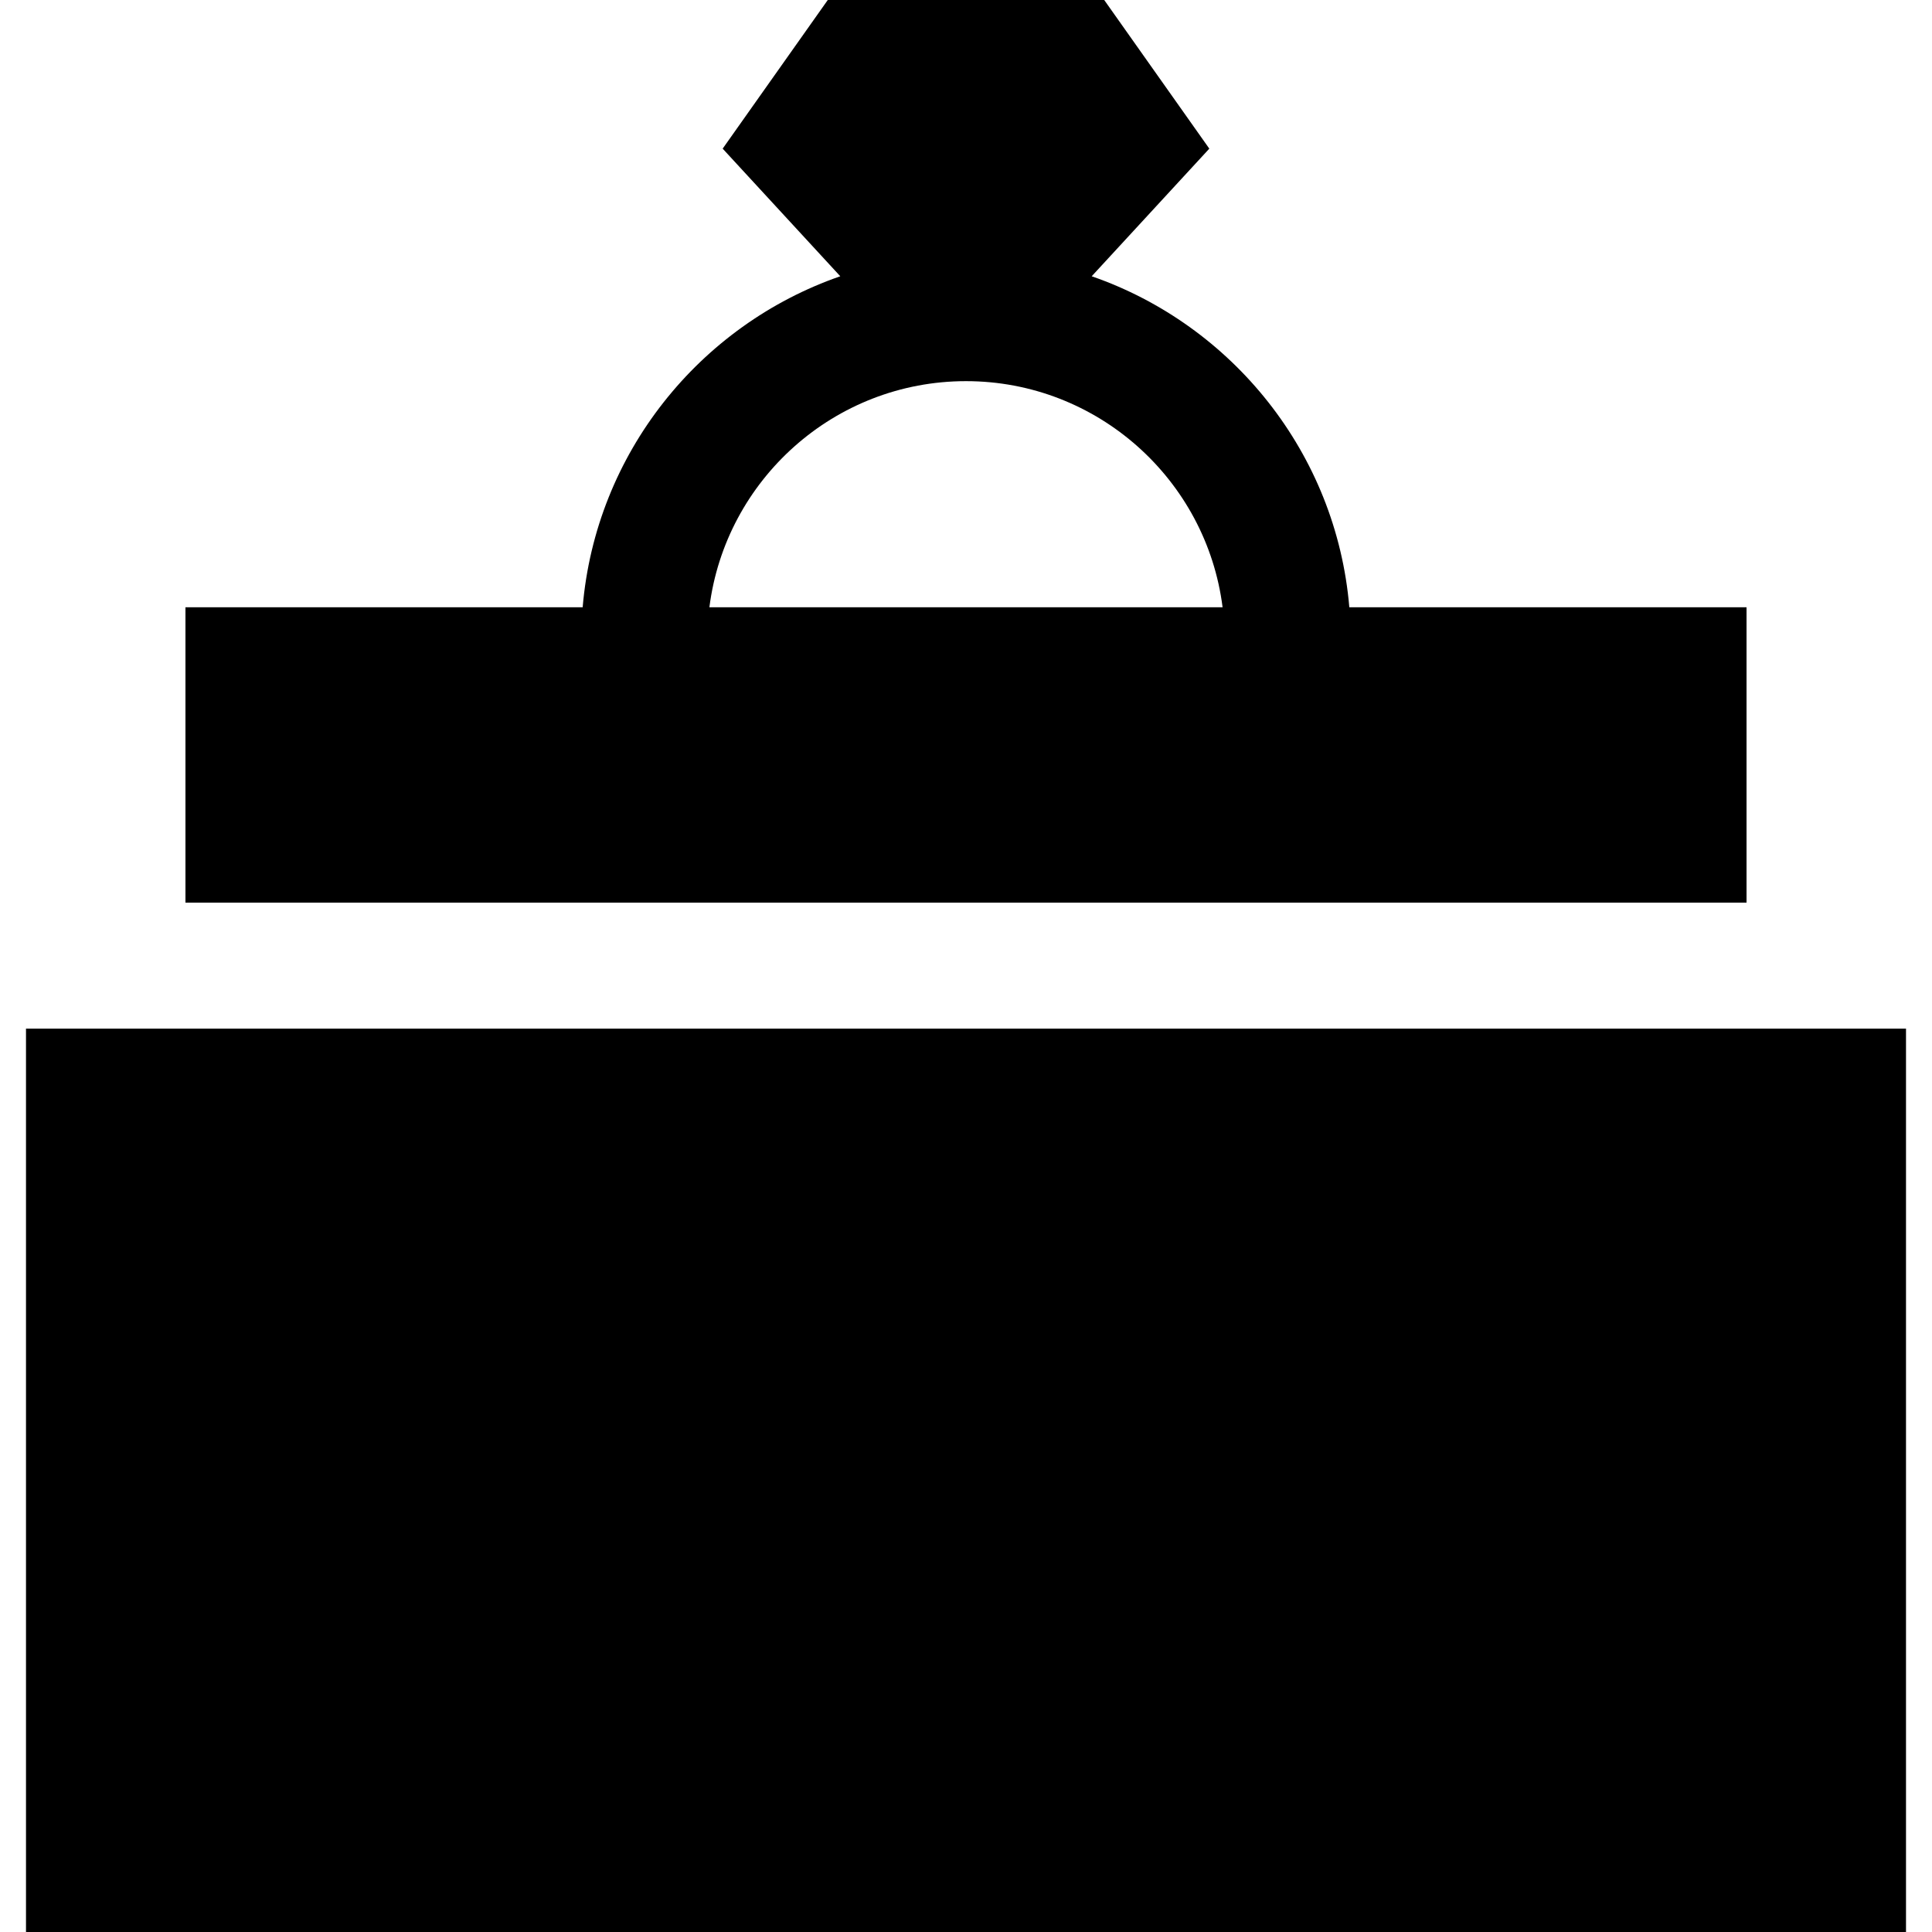 <?xml version="1.0" encoding="iso-8859-1"?>
<!-- Uploaded to: SVG Repo, www.svgrepo.com, Generator: SVG Repo Mixer Tools -->
<svg fill="#000000" version="1.1" id="Layer_1" xmlns="http://www.w3.org/2000/svg" xmlns:xlink="http://www.w3.org/1999/xlink" 
	 viewBox="0 0 512 512" xml:space="preserve">
<g>
	<g>
		<path d="M462.849,160.933H357.583c-3.438-40.772-30.969-74.788-68.271-87.721l31.169-33.819L292.627,0H219.37l-27.855,39.394
			l31.169,33.819c-37.301,12.932-64.833,46.948-68.271,87.721H49.146v78.267H462.85v-78.268H462.849z M187.998,160.933
			c4.264-33.74,33.122-59.924,68-59.924c34.878,0,63.736,26.184,68,59.924H187.998z"/>
	</g>
</g>
<g>
	<g>
		<rect x="6.89" y="272.595" width="498.221" height="239.405"/>
	</g>
</g>
</svg>